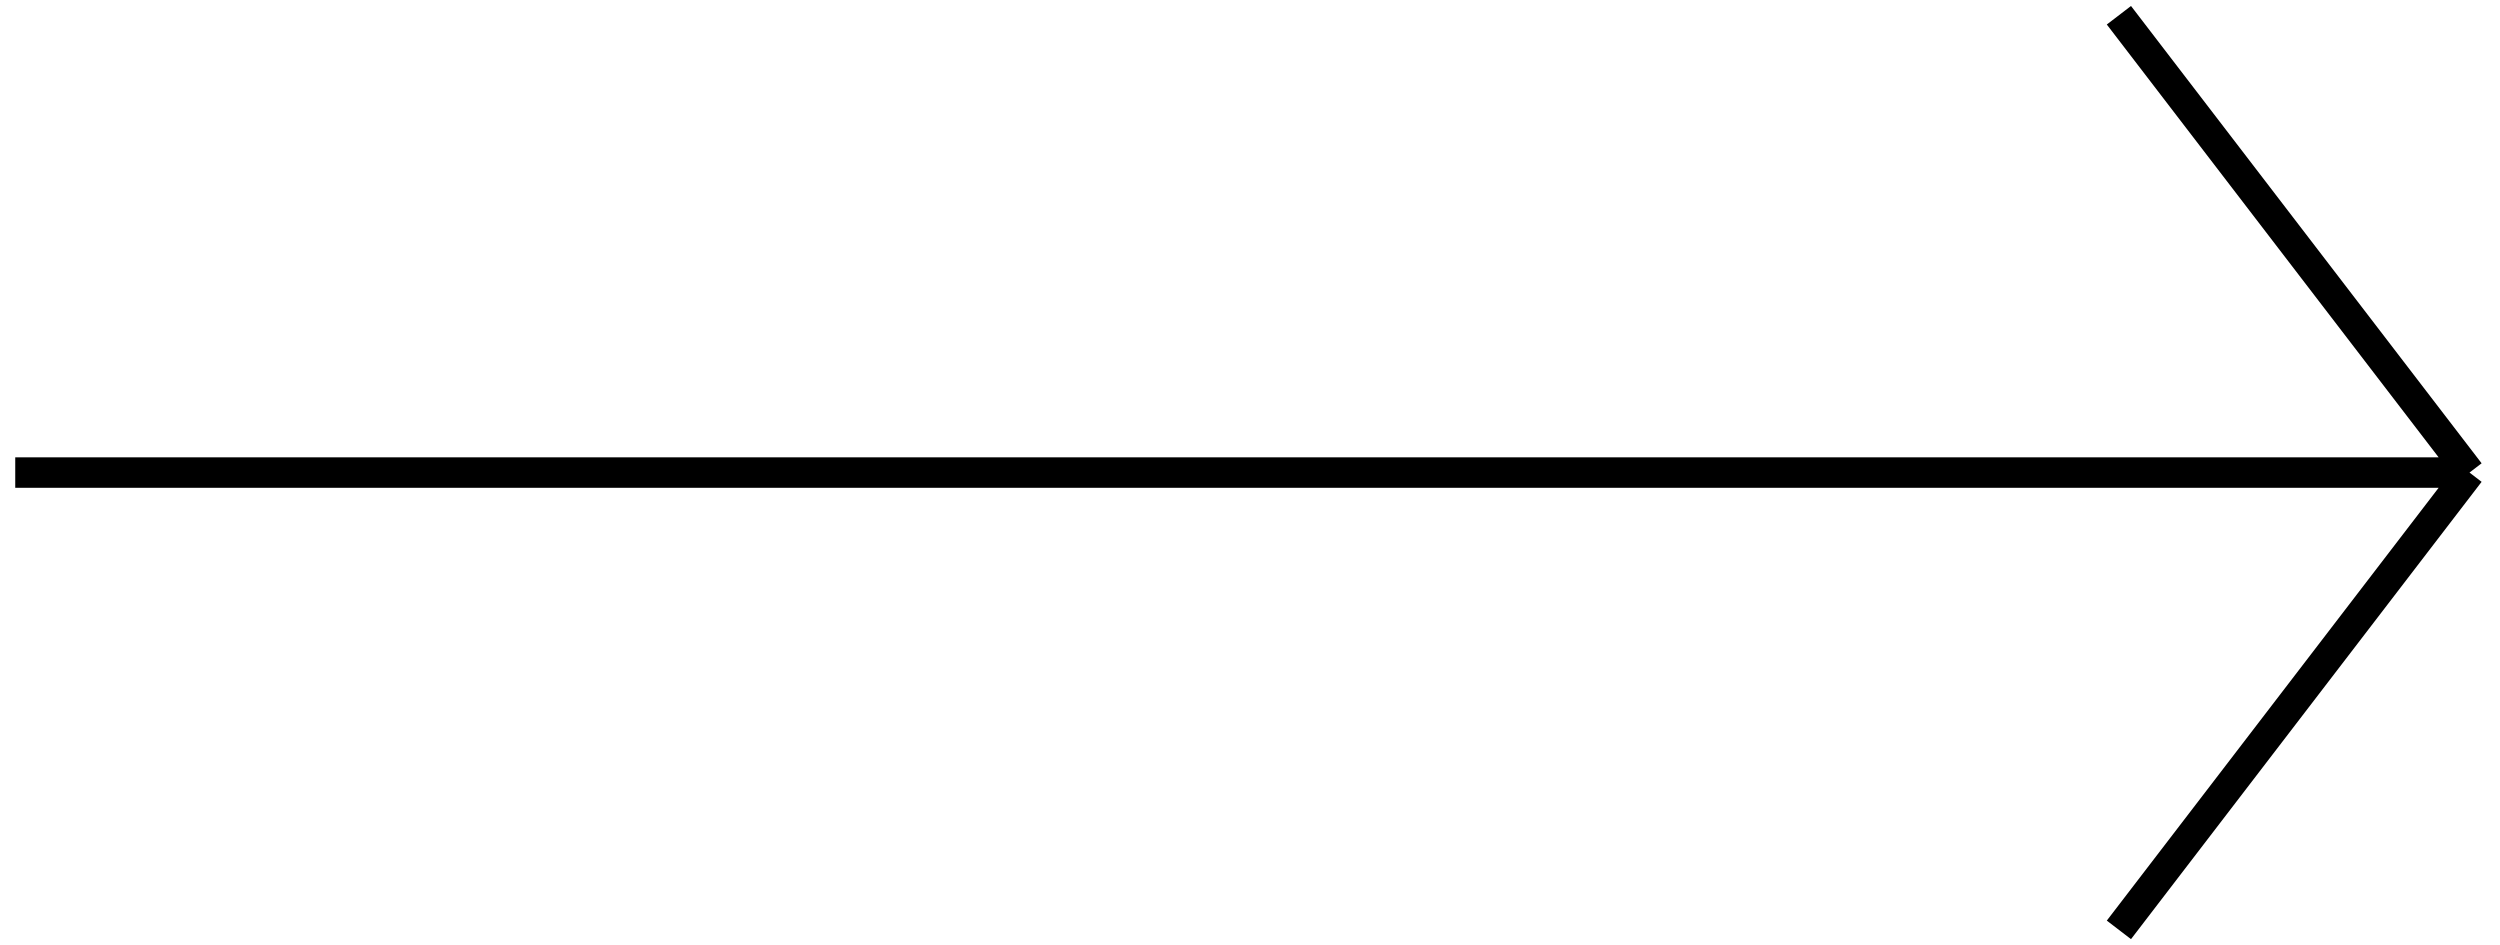 <?xml version="1.0" encoding="UTF-8"?> <svg xmlns="http://www.w3.org/2000/svg" width="82" height="31" viewBox="0 0 82 31" fill="none"> <path d="M0.5 15.5H81M81 15.5L69.5 0.5M81 15.5L69.5 30.5" stroke="black"></path> </svg> 